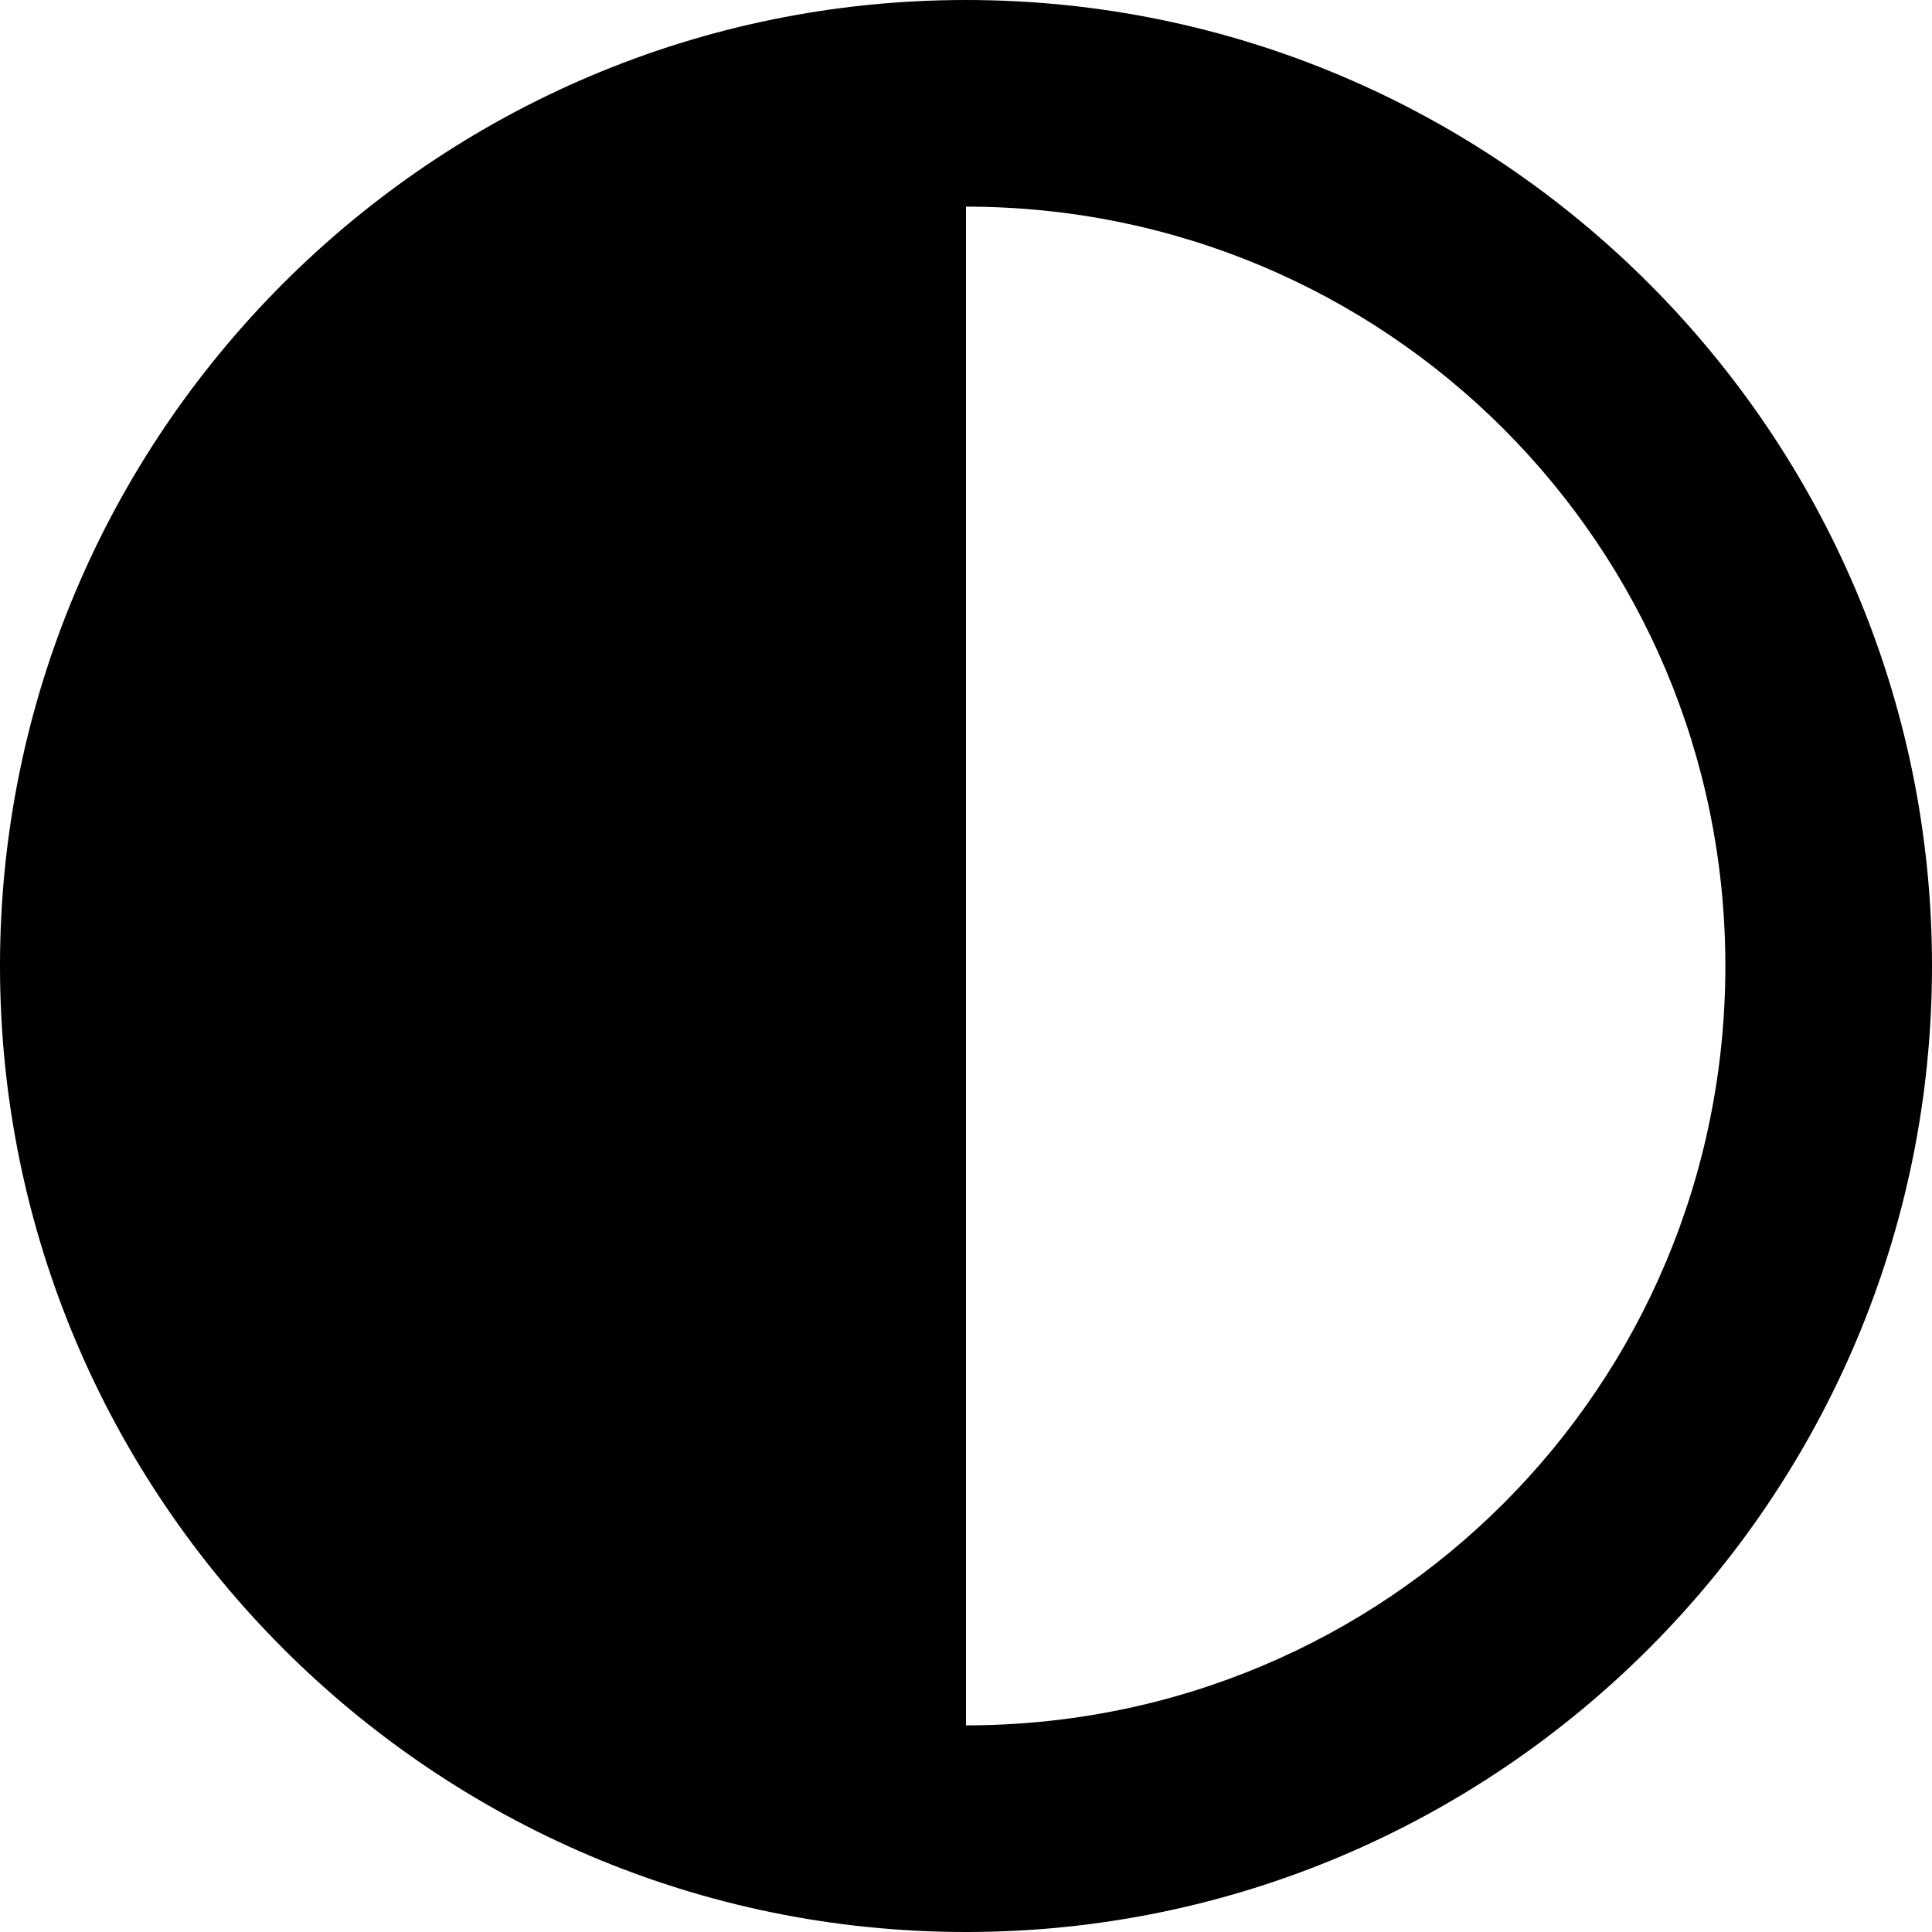 <?xml version="1.0" encoding="UTF-8"?>
<svg id="uuid-862640a3-c19e-46f0-afab-6efaedf05773" data-name="uuid-8da333ce-c953-43e7-887d-7be4fd09bcf9" xmlns="http://www.w3.org/2000/svg" viewBox="0 0 23 23">
  <path d="M11.5,23c6.34,0,11.5-5.16,11.5-11.5S17.84,0,11.5,0,0,5.16,0,11.5s5.16,11.5,11.5,11.5ZM11.5,20.54V2.46c5,0,9.04,4.03,9.04,9.04s-4.03,9.04-9.04,9.04Z"/>
</svg>